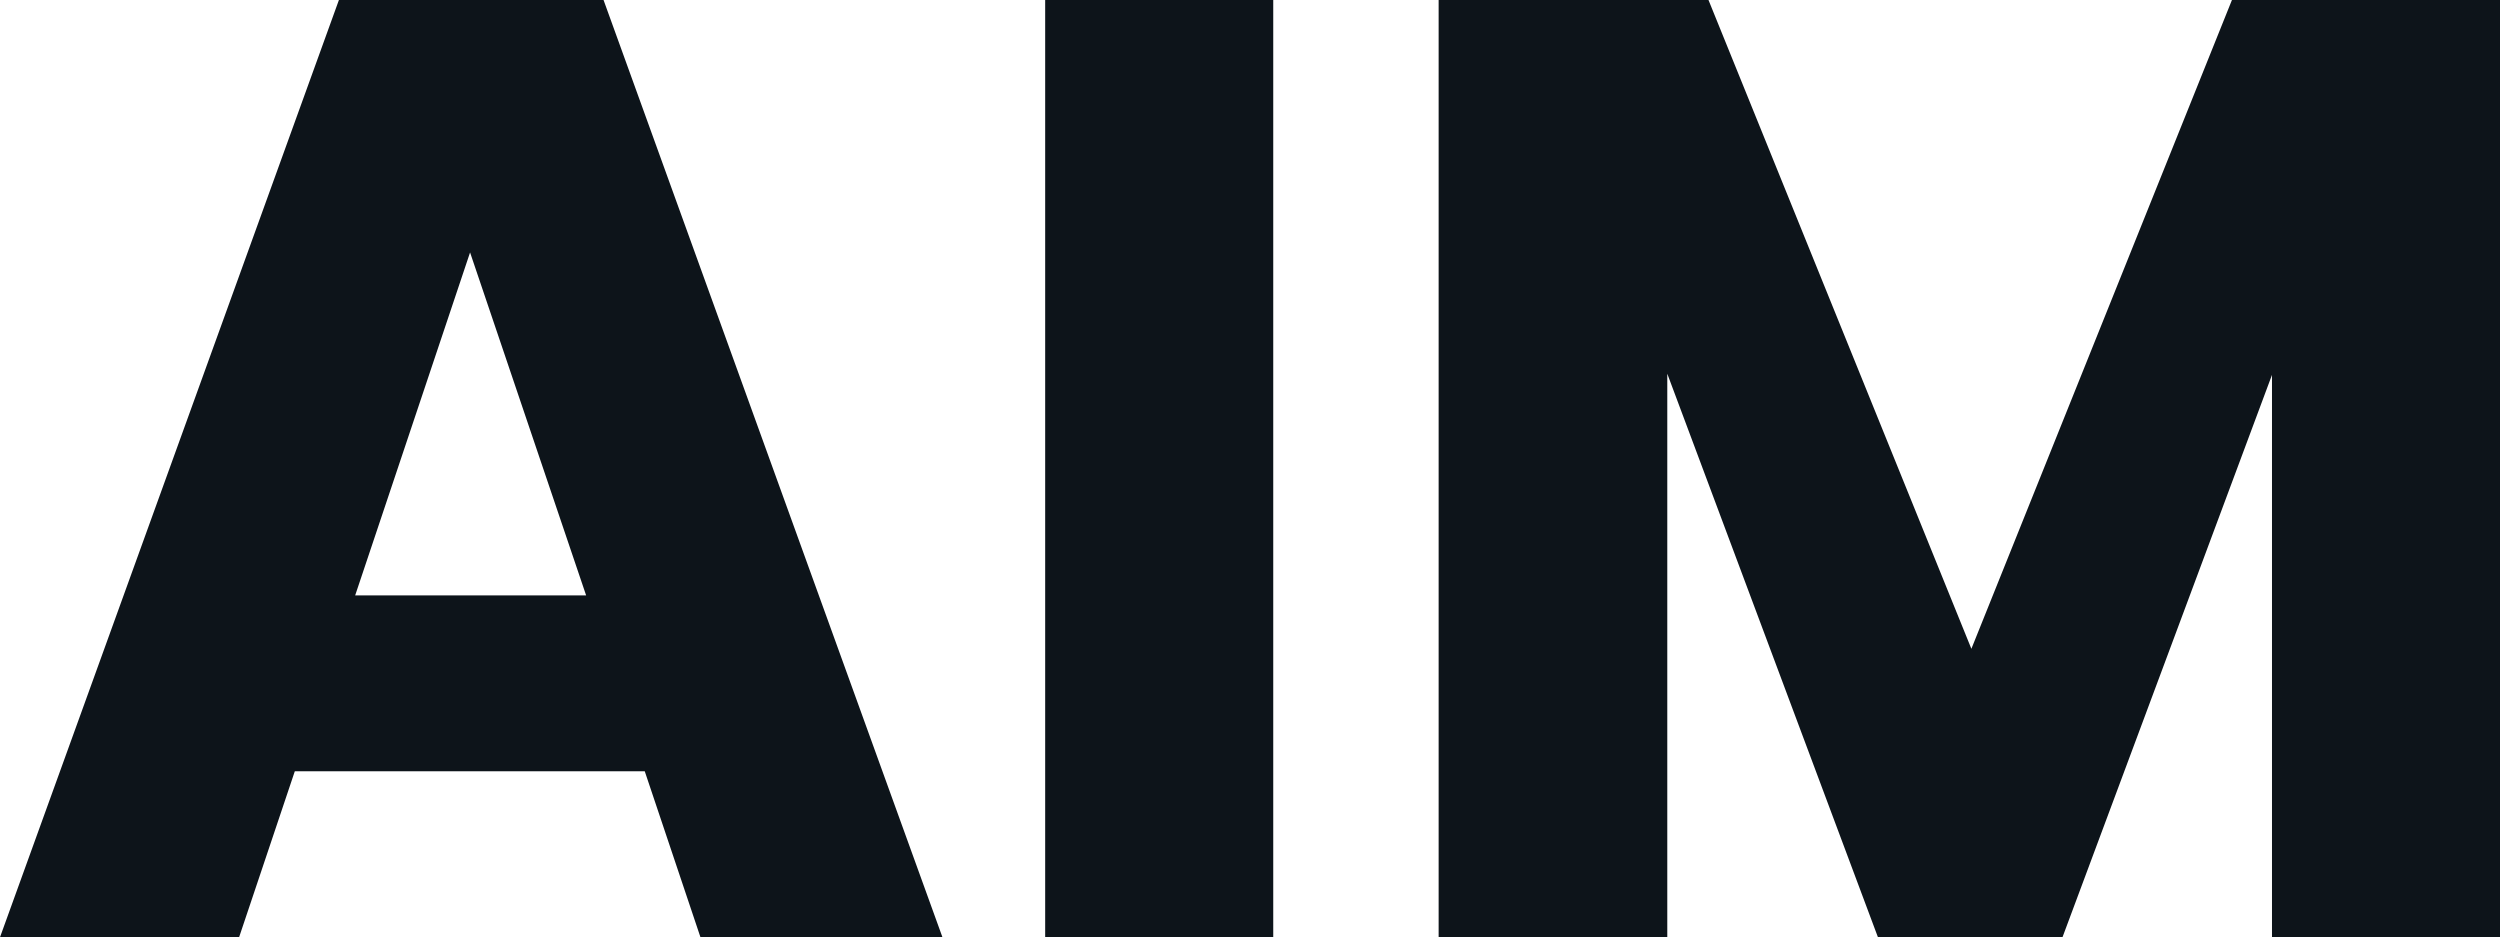 <svg fill="#0d141a" viewBox="0 0 43.079 16.146" height="100%" width="100%" xmlns="http://www.w3.org/2000/svg"><path preserveAspectRatio="none" d="M12.07 16.15L11.11 13.29L5.08 13.29L4.12 16.15L0 16.15L5.84 0L10.40 0L16.24 16.15L12.07 16.15ZM6.12 10.26L10.10 10.26L8.10 4.35L6.12 10.26ZM18.01 0L21.94 0L21.94 16.15L18.01 16.15L18.01 0ZM38.46 0L43.08 0L43.08 16.15L39.15 16.15L39.15 6.46L35.54 16.15L32.36 16.15L28.73 6.44L28.73 16.15L24.79 16.15L24.79 0L29.44 0L33.97 11.18L38.46 0Z"></path></svg>